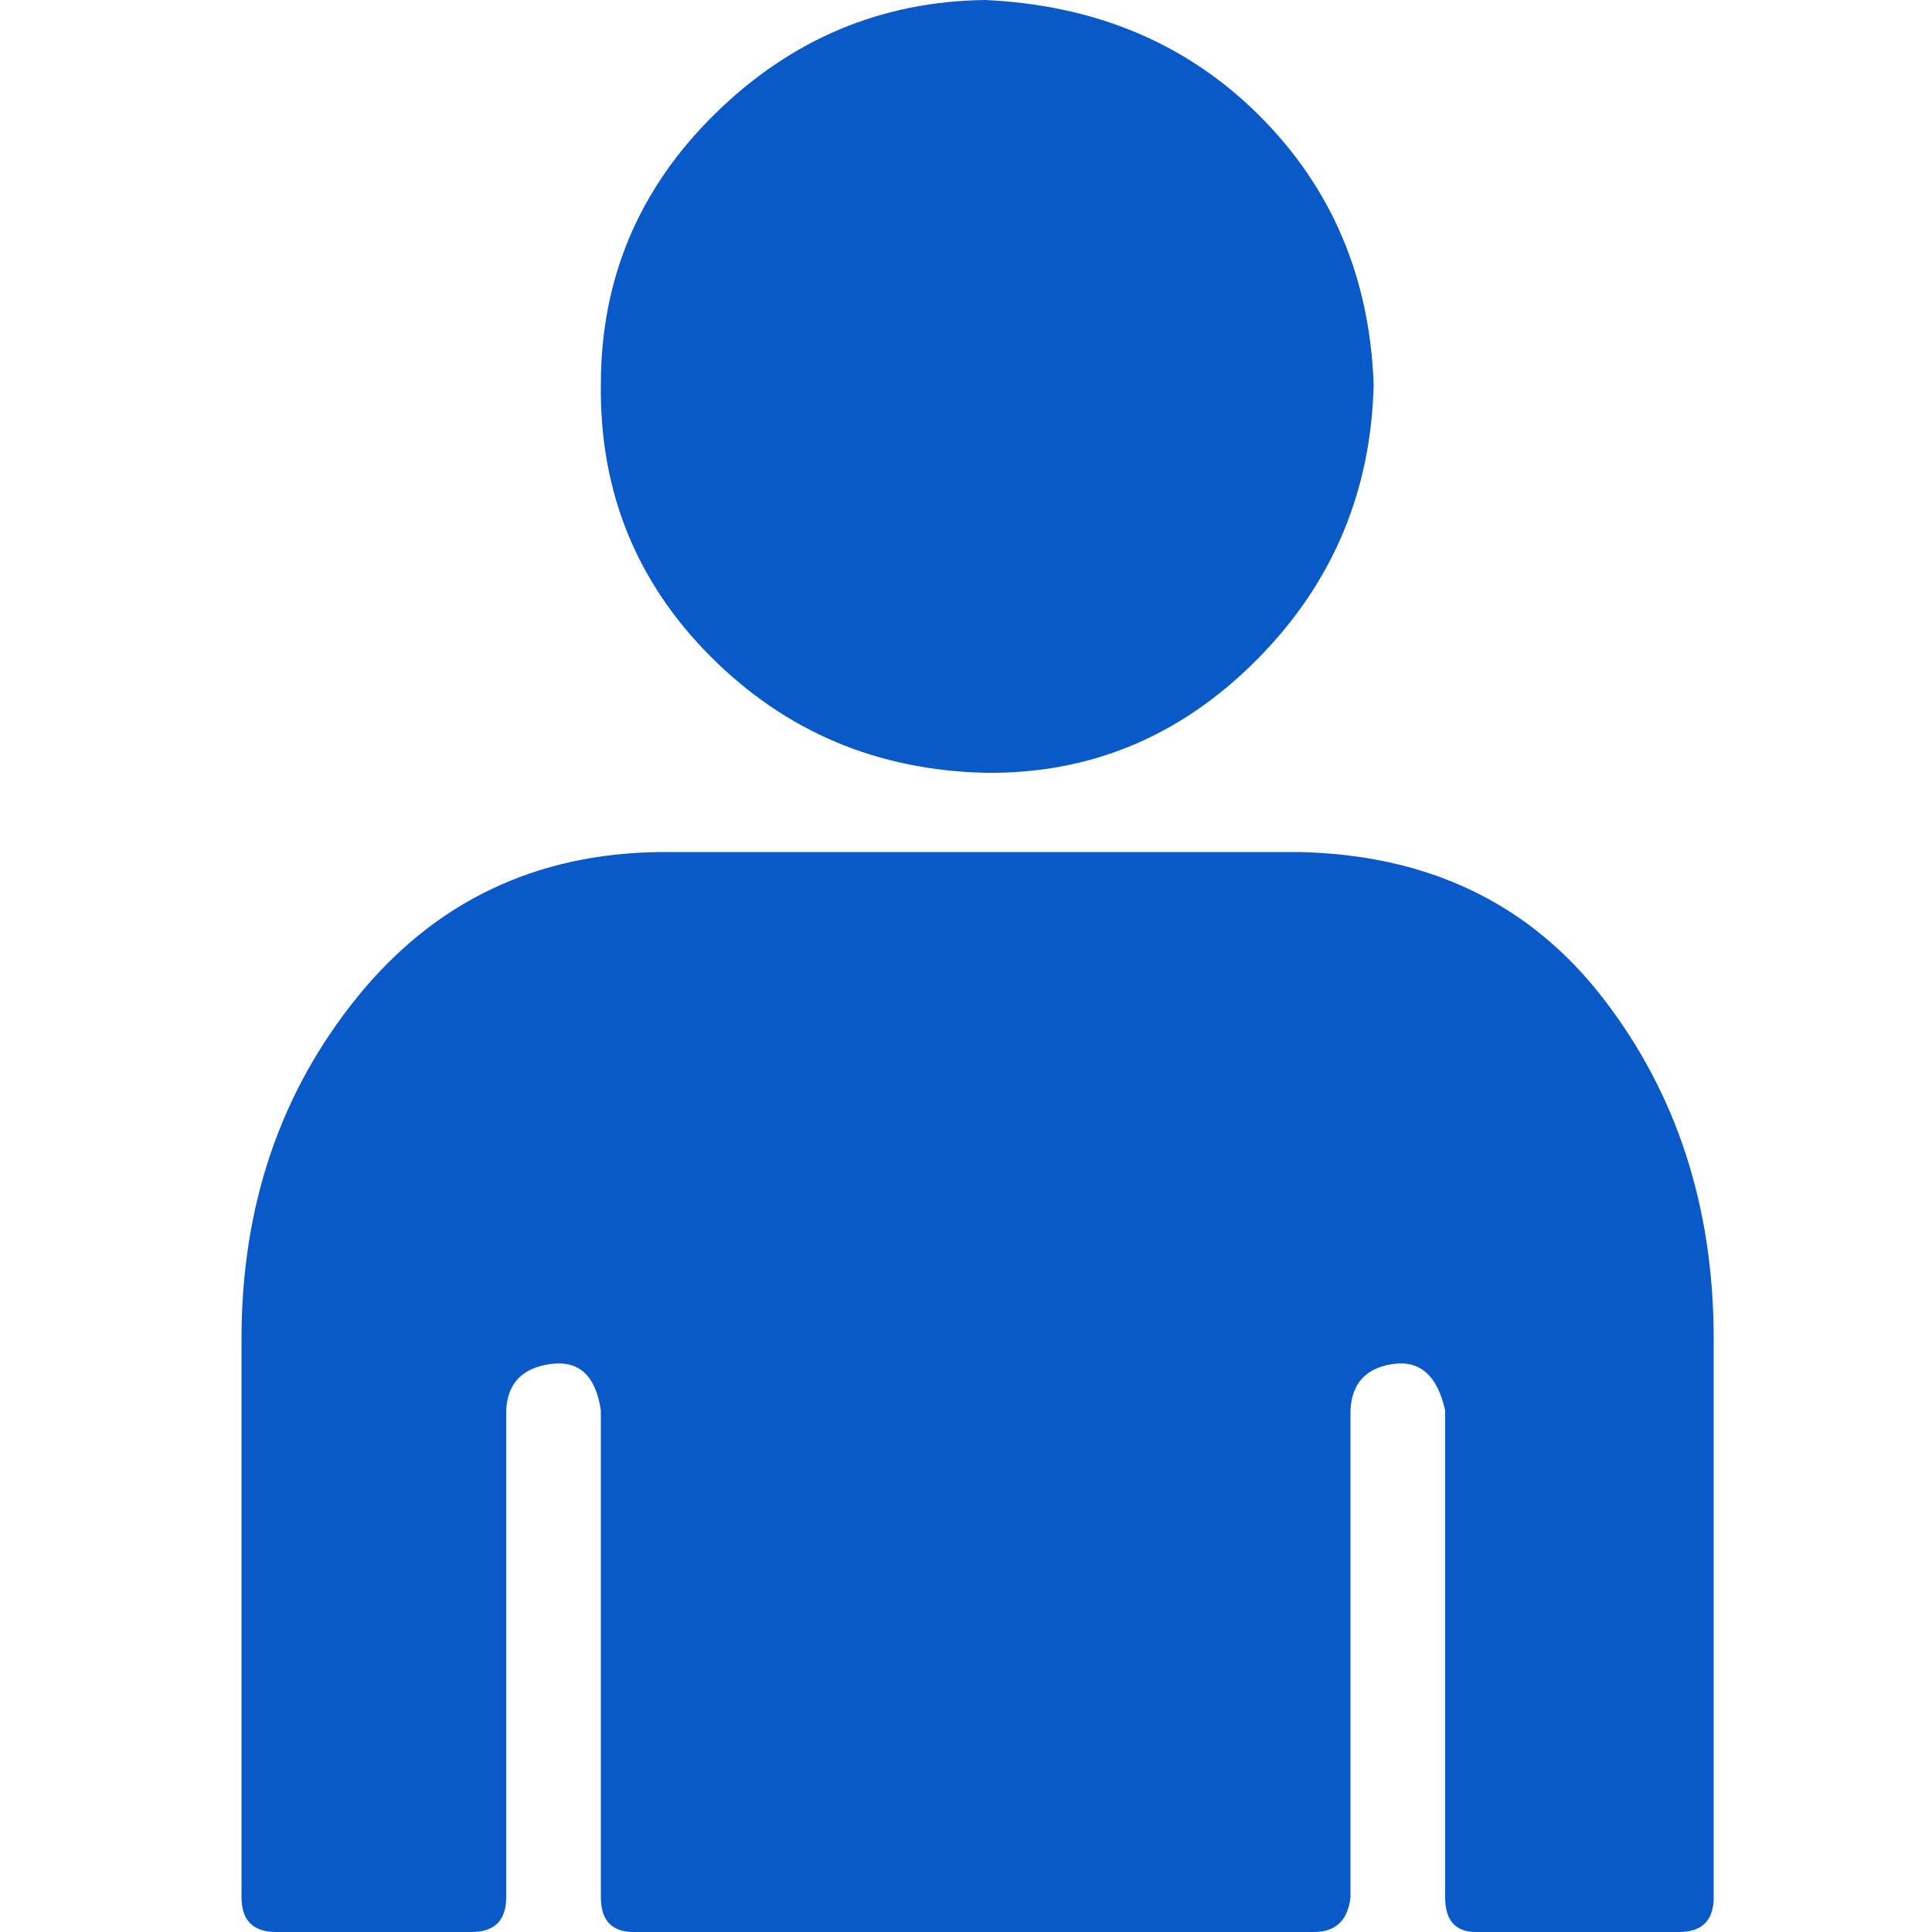 <?xml version="1.0" ?><svg version="1.1" xmlns="http://www.w3.org/2000/svg" width="250" height="250" viewBox="0 0 24 32">
<path style="fill:#0959c8" d="M0 31.424v-9.248q0-3.296 1.92-5.664t5.024-2.4h10.56q3.232 0.064 5.056 2.432t1.824 5.632v9.248q0 0.576-0.576 0.576h-3.36q-0.512 0-0.512-0.576v-8.064q-0.192-0.864-0.864-0.768t-0.704 0.768v8.064q-0.064 0.576-0.608 0.576h-11.264q-0.544 0-0.544-0.576v-8.064q-0.128-0.864-0.832-0.768t-0.736 0.768v8.064q0 0.576-0.576 0.576h-3.232q-0.576 0-0.576-0.576zM5.952 6.368q0-2.624 1.888-4.48t4.48-1.888q2.752 0.128 4.544 1.92t1.888 4.448q-0.064 2.688-1.952 4.576t-4.48 1.856q-2.688-0.064-4.544-1.92t-1.824-4.512z"></path>
</svg>